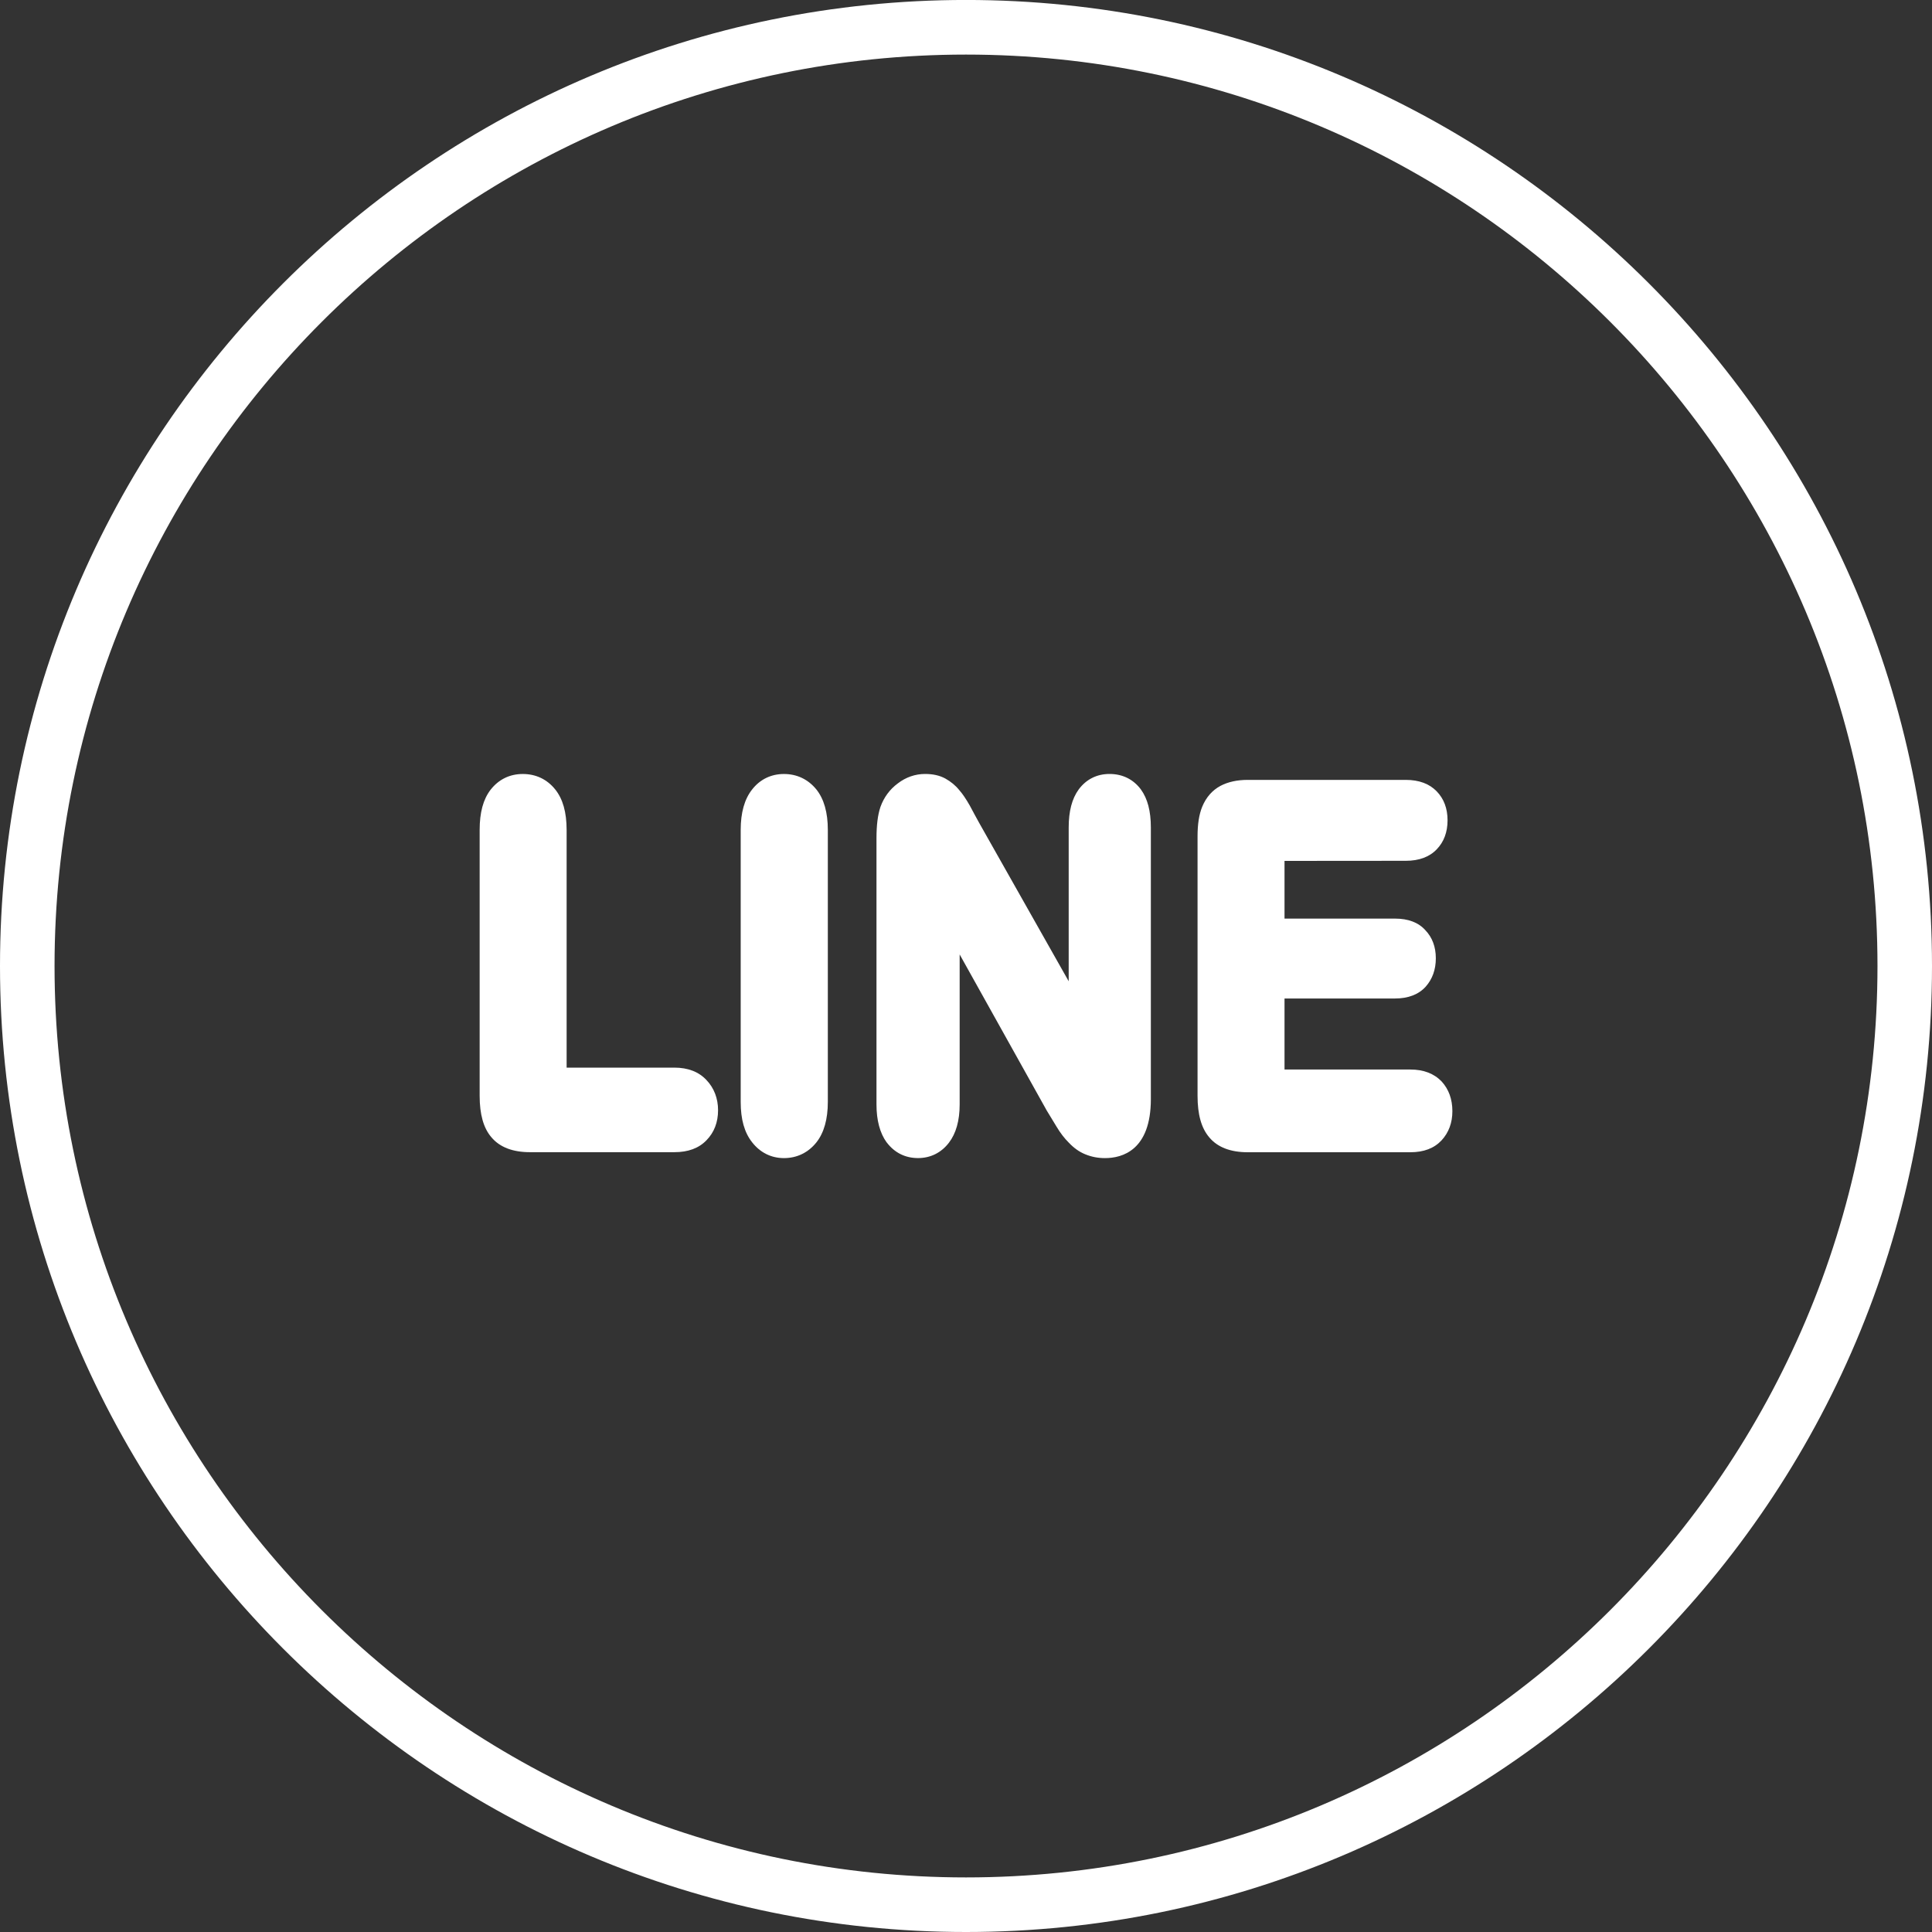 <?xml version="1.0" encoding="utf-8"?>
<!-- Generator: Adobe Illustrator 16.0.0, SVG Export Plug-In . SVG Version: 6.00 Build 0)  -->
<!DOCTYPE svg PUBLIC "-//W3C//DTD SVG 1.1//EN" "http://www.w3.org/Graphics/SVG/1.1/DTD/svg11.dtd">
<svg version="1.1" id="Layer_1" xmlns="http://www.w3.org/2000/svg" xmlns:xlink="http://www.w3.org/1999/xlink" x="0px" y="0px"
	 width="60px" height="60px" viewBox="-1 -1 60 60" enable-background="new -1 -1 60 60" xml:space="preserve">
<rect x="-1" y="-1" width="60" height="60" fill="#333333" stroke="none"/>
<path fill="#FFFFFF" d="M29,59C12.458,59-1,45.542-1,29C-1,12.456,12.458-1.001,29-1.001S59,12.456,59,29C59,45.542,45.542,59,29,59
	z M29,0.695C13.393,0.695,0.694,13.392,0.694,29c0,15.607,12.699,28.305,28.306,28.305c15.608,0,28.307-12.697,28.307-28.305
	C57.307,13.392,44.608,0.695,29,0.695z"/>
<g>
	<path fill="#FFFFFF" d="M16.242,23.516c-0.251-0.313-0.598-0.479-1.006-0.479c-0.405,0-0.749,0.167-1.002,0.491
		c-0.227,0.296-0.338,0.703-0.338,1.246v8.254c0,0.581,0.119,1.004,0.364,1.29c0.259,0.309,0.663,0.464,1.198,0.464h4.487
		c0.424,0,0.758-0.122,0.997-0.372c0.236-0.242,0.358-0.555,0.358-0.932c0-0.367-0.125-0.69-0.36-0.936
		c-0.236-0.254-0.571-0.386-0.997-0.386h-3.346v-7.381C16.596,24.219,16.479,23.812,16.242,23.516z"/>
	<path fill="#FFFFFF" d="M23.347,23.037c-0.401,0-0.748,0.167-0.996,0.49c-0.23,0.295-0.348,0.71-0.348,1.247v8.445
		c0,0.549,0.117,0.954,0.355,1.256c0.249,0.319,0.592,0.491,0.988,0.491c0.405,0,0.753-0.17,1.008-0.488
		c0.236-0.298,0.355-0.721,0.355-1.259v-8.445c0-0.542-0.12-0.962-0.356-1.257C24.098,23.203,23.749,23.037,23.347,23.037z"/>
	<path fill="#FFFFFF" d="M28.803,28.641l2.694,4.829c0.001,0.004,0.006,0.009,0.007,0.013c0.063,0.106,0.126,0.211,0.191,0.314
		l0.114,0.188c0.123,0.206,0.249,0.367,0.383,0.501c0.158,0.166,0.323,0.285,0.51,0.361c0.197,0.081,0.396,0.119,0.616,0.119
		c0.532,0,1.423-0.241,1.423-1.835v-8.43c0-0.513-0.103-0.9-0.311-1.186c-0.236-0.315-0.571-0.479-0.974-0.479
		c-0.392,0-0.723,0.167-0.955,0.479c-0.21,0.288-0.312,0.676-0.312,1.186v4.773l-2.782-4.922l-0.144-0.263l-0.143-0.267
		c-0.119-0.208-0.224-0.366-0.328-0.483c-0.12-0.149-0.267-0.268-0.434-0.361c-0.177-0.096-0.383-0.142-0.628-0.142
		c-0.305,0-0.595,0.099-0.85,0.295c-0.248,0.184-0.43,0.431-0.536,0.727c0,0.001-0.002,0.004-0.004,0.012
		c-0.081,0.244-0.12,0.559-0.12,0.959v8.272c0,0.491,0.106,0.885,0.313,1.174c0.003,0.002,0.006,0.004,0.008,0.008
		c0.241,0.317,0.574,0.482,0.969,0.482c0.387,0,0.721-0.165,0.961-0.479c0.218-0.285,0.332-0.683,0.332-1.185v-4.663H28.803z"/>
	<path fill="#FFFFFF" d="M42.657,25.733c0.413,0,0.736-0.119,0.964-0.359c0.221-0.229,0.334-0.533,0.334-0.899
		c0-0.366-0.113-0.667-0.334-0.896c-0.226-0.237-0.549-0.359-0.964-0.359h-4.909c-0.329,0-0.612,0.063-0.844,0.185
		c-0.257,0.138-0.446,0.355-0.567,0.646c-0.1,0.244-0.146,0.546-0.146,0.923v8.057c0,0.58,0.117,1.003,0.365,1.292
		c0.255,0.306,0.66,0.461,1.192,0.461h5.053c0.414,0,0.737-0.122,0.969-0.37c0.221-0.24,0.335-0.544,0.335-0.905
		c0-0.374-0.114-0.682-0.331-0.92c-0.237-0.249-0.563-0.374-0.973-0.374h-3.909v-2.206h3.431c0.414,0,0.735-0.126,0.954-0.368
		c0.208-0.235,0.314-0.53,0.314-0.881c0-0.354-0.11-0.649-0.327-0.874c-0.213-0.238-0.531-0.358-0.939-0.358h-3.433v-1.792
		L42.657,25.733L42.657,25.733z"/>
</g>
</svg>
